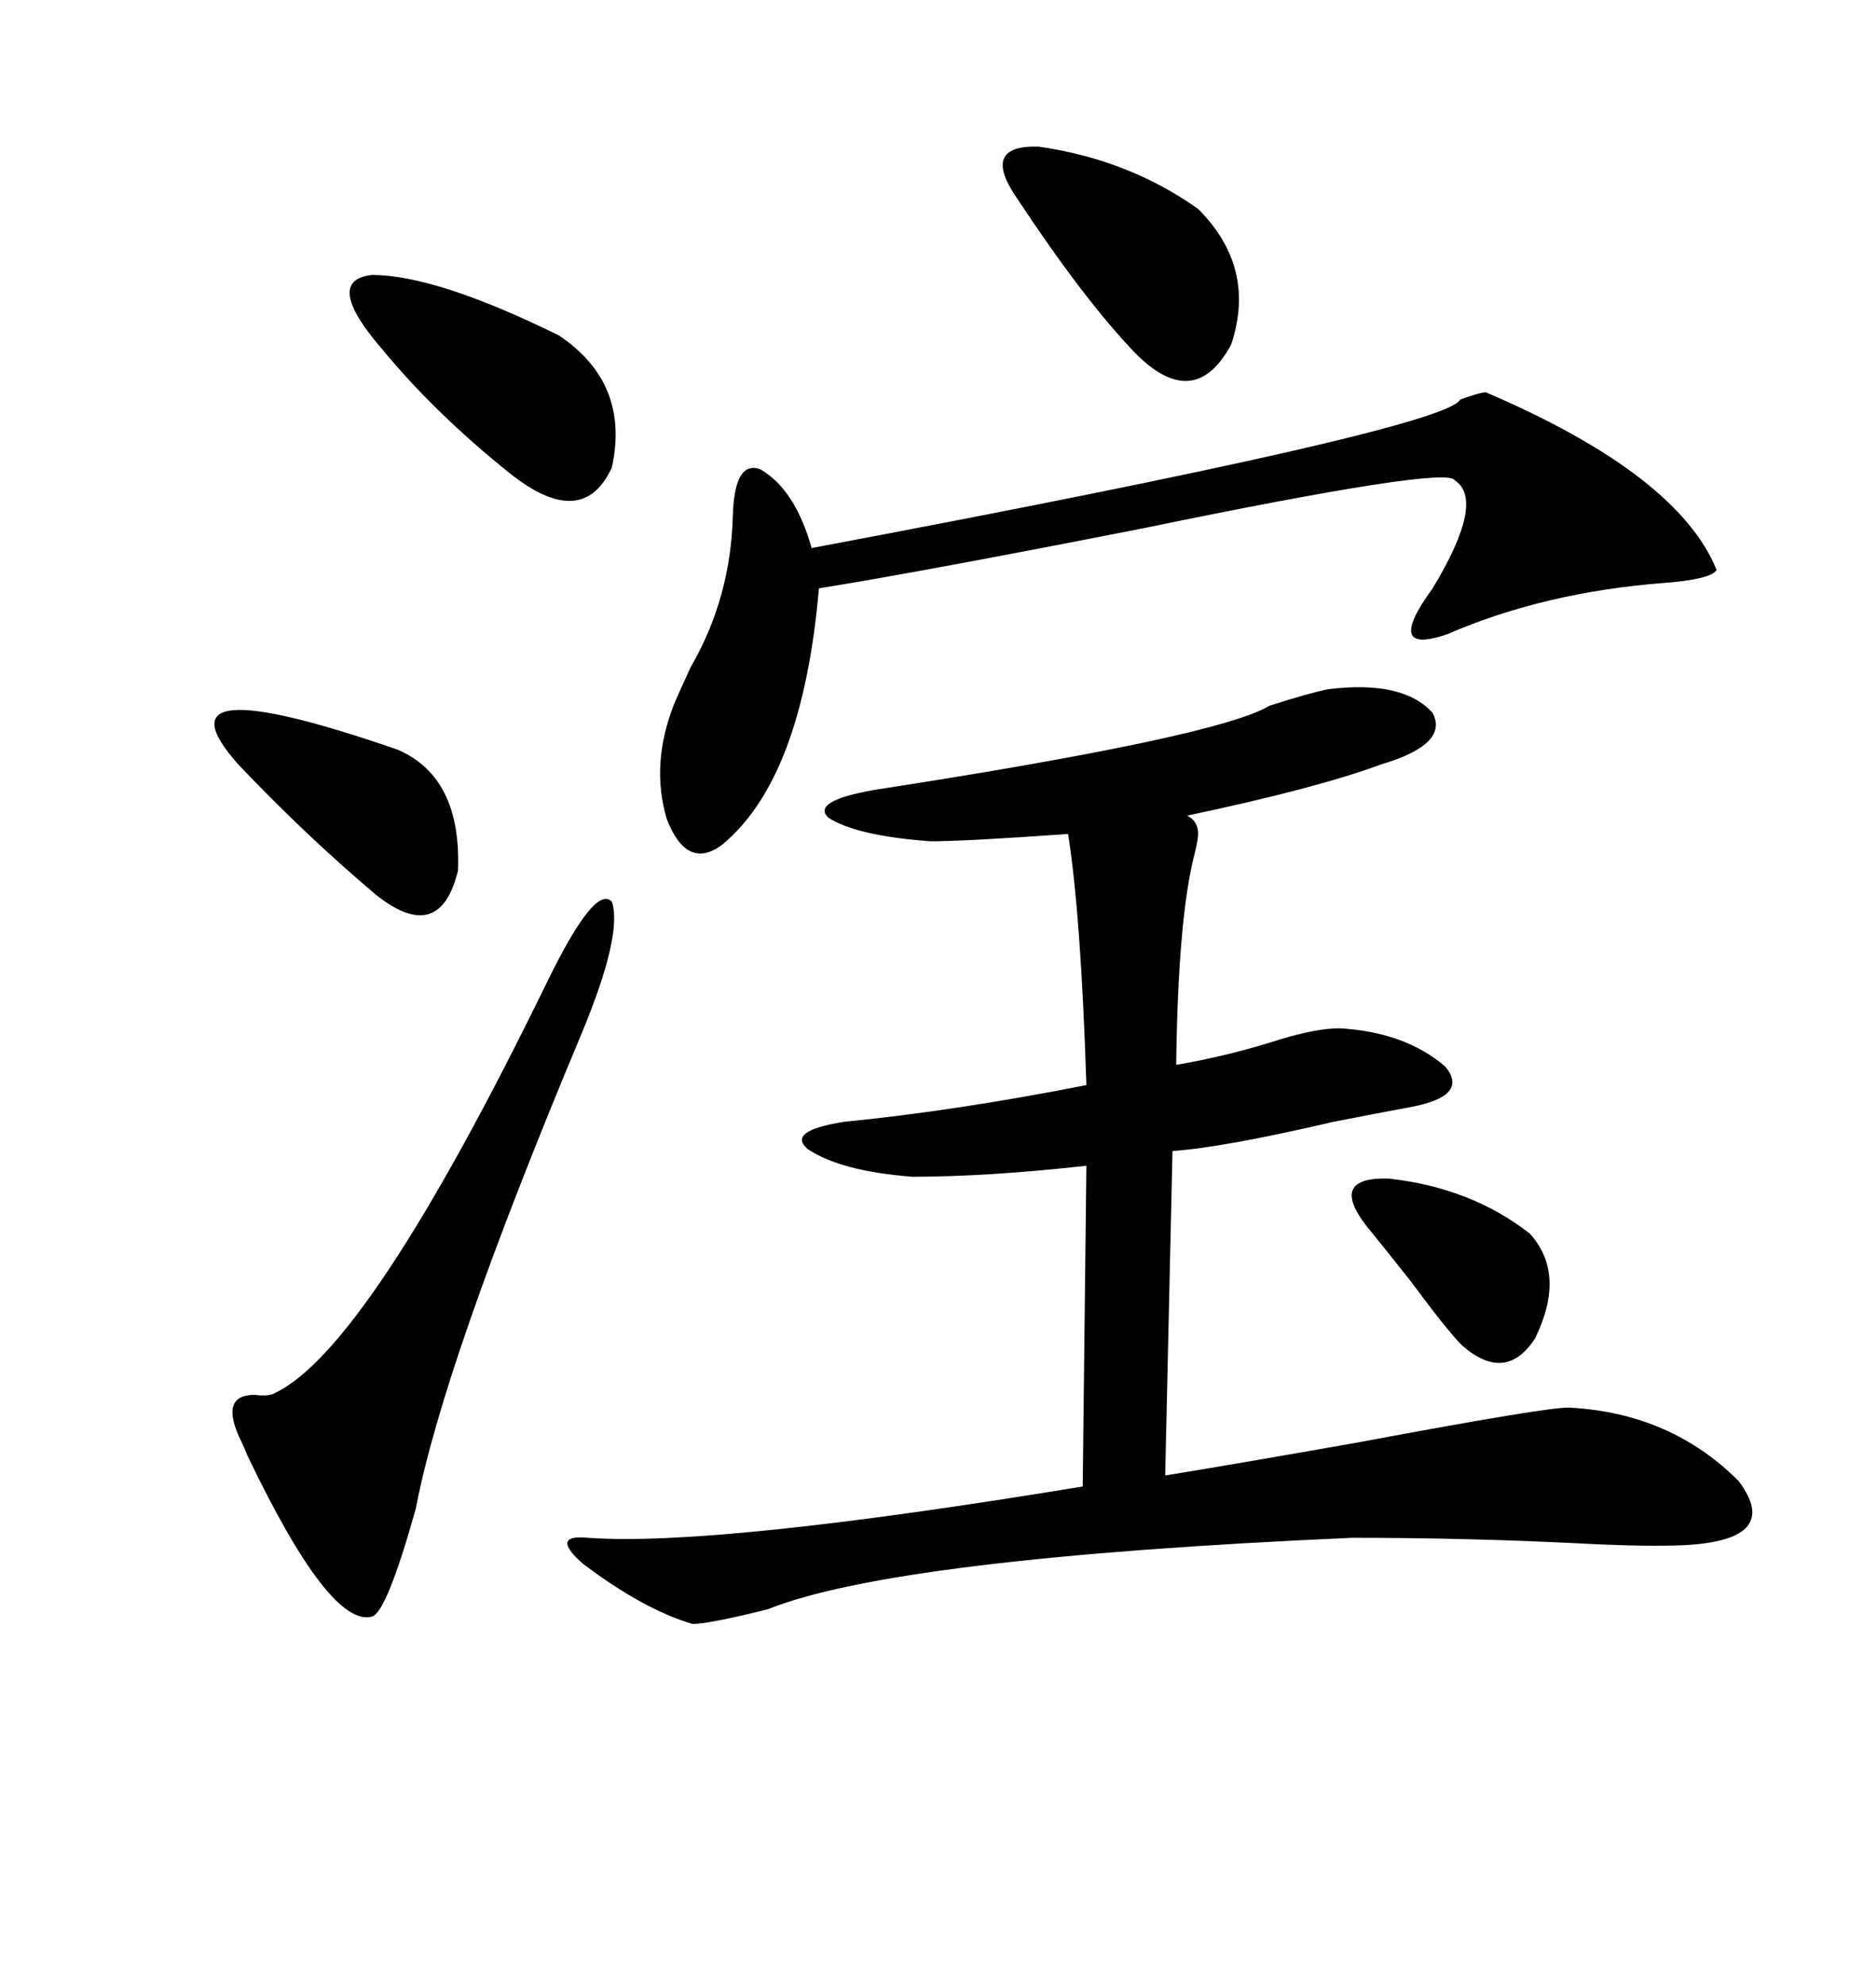 <svg xmlns="http://www.w3.org/2000/svg" xmlns:xlink="http://www.w3.org/1999/xlink" width="300" height="317.285"><path d="M212.40 110.16L212.40 110.16Q224.41 108.69 229.10 113.96L229.10 113.96Q231.74 118.95 220.90 122.17L220.90 122.17Q210.64 125.98 189.84 130.37L189.84 130.37Q191.60 131.25 191.60 133.30L191.60 133.30Q191.60 134.18 191.02 136.52L191.02 136.52Q188.38 146.78 188.09 170.21L188.09 170.21Q196.58 168.75 204.79 166.11L204.79 166.11Q210.64 164.36 214.16 164.36L214.16 164.36Q224.71 164.94 231.15 170.51L231.15 170.51Q234.96 175.20 225.59 176.95L225.59 176.95Q222.36 177.54 213.28 179.30L213.28 179.30Q195.70 183.40 187.50 183.98L187.50 183.98L186.33 235.84Q197.17 234.08 217.09 230.57L217.09 230.57Q248.44 224.71 251.07 225L251.07 225Q267.19 225.88 278.03 236.72L278.03 236.72Q285.06 246.09 269.53 246.97L269.53 246.97Q263.38 247.27 252.25 246.68L252.25 246.68Q234.67 245.80 216.21 245.80L216.21 245.80Q143.26 249.02 122.75 257.23L122.75 257.23Q113.38 259.57 110.74 259.57L110.74 259.57Q102.83 257.23 93.16 249.90L93.16 249.90Q87.89 245.21 94.04 245.80L94.04 245.80Q114.26 247.27 173.14 237.60L173.14 237.60L173.73 186.33Q157.91 188.09 145.90 188.09L145.90 188.09Q134.47 187.21 129.20 183.69L129.20 183.69Q125.68 180.76 135.06 179.30L135.06 179.30Q152.93 177.54 173.73 173.44L173.73 173.44Q172.85 146.19 170.80 133.30L170.80 133.30Q154.39 134.47 148.83 134.47L148.83 134.47Q136.82 133.59 132.42 130.66L132.42 130.66Q129.79 128.03 139.75 126.27L139.75 126.27Q194.82 117.77 203.03 112.79L203.03 112.79Q209.47 110.74 212.40 110.16ZM237.60 62.70L237.60 62.70Q268.36 75.88 274.51 91.11L274.51 91.11Q273.63 92.58 266.31 93.16L266.31 93.16Q246.97 94.63 231.45 101.37L231.45 101.37Q221.19 104.88 229.10 94.04L229.10 94.04Q237.60 79.98 232.62 76.76L232.62 76.76Q231.45 74.41 183.11 84.38L183.11 84.38Q147.36 91.41 130.96 94.04L130.96 94.04Q128.32 124.51 115.43 135.06L115.43 135.06Q109.86 139.16 106.64 130.96L106.64 130.96Q104.00 122.17 107.81 112.50L107.81 112.50Q108.69 110.45 110.45 106.64L110.45 106.64Q116.89 95.51 117.19 82.32L117.19 82.32Q117.48 73.54 121.58 75L121.58 75Q127.15 78.22 129.79 87.60L129.79 87.60Q231.15 68.55 233.50 63.87L233.50 63.87Q236.72 62.70 237.60 62.70ZM87.60 156.74L87.60 156.74Q95.21 141.21 97.85 144.14L97.85 144.14Q99.61 149.41 92.87 165.53L92.87 165.53Q70.90 217.97 66.50 241.11L66.50 241.11Q61.82 257.81 59.47 258.40L59.47 258.40Q52.73 260.16 39.55 232.62L39.55 232.62Q38.96 231.15 38.67 230.57L38.67 230.57Q34.86 222.95 40.72 222.95L40.72 222.95Q43.07 223.24 43.95 222.66L43.95 222.66Q58.89 215.63 87.60 156.74ZM61.23 55.96L61.23 55.96Q51.56 44.82 59.47 43.95L59.47 43.95Q69.73 43.95 89.36 53.61L89.36 53.61Q100.78 61.23 97.85 74.71L97.85 74.71Q93.16 84.96 81.45 75.59L81.45 75.59Q69.73 66.21 61.23 55.96ZM162.60 31.64L162.60 31.64Q156.74 23.14 166.11 23.44L166.11 23.44Q180.47 25.49 191.60 33.40L191.60 33.40Q200.98 42.77 196.88 55.08L196.88 55.08Q191.02 65.92 181.64 56.54L181.64 56.54Q173.44 48.05 162.60 31.64ZM38.09 122.17L38.09 122.17Q23.73 106.05 63.57 119.82L63.57 119.82Q73.83 124.22 73.24 139.16L73.24 139.16Q70.31 151.17 60.06 142.97L60.06 142.97Q48.63 133.30 38.09 122.17ZM218.55 196.00L218.55 196.00Q212.40 188.09 222.07 188.38L222.07 188.38Q235.25 189.84 244.63 197.17L244.63 197.17Q250.49 203.61 245.51 213.87L245.51 213.87Q240.82 221.19 233.79 215.04L233.79 215.04Q231.45 212.70 225.59 204.79L225.59 204.79Q221.19 199.22 218.55 196.00Z"/></svg>
